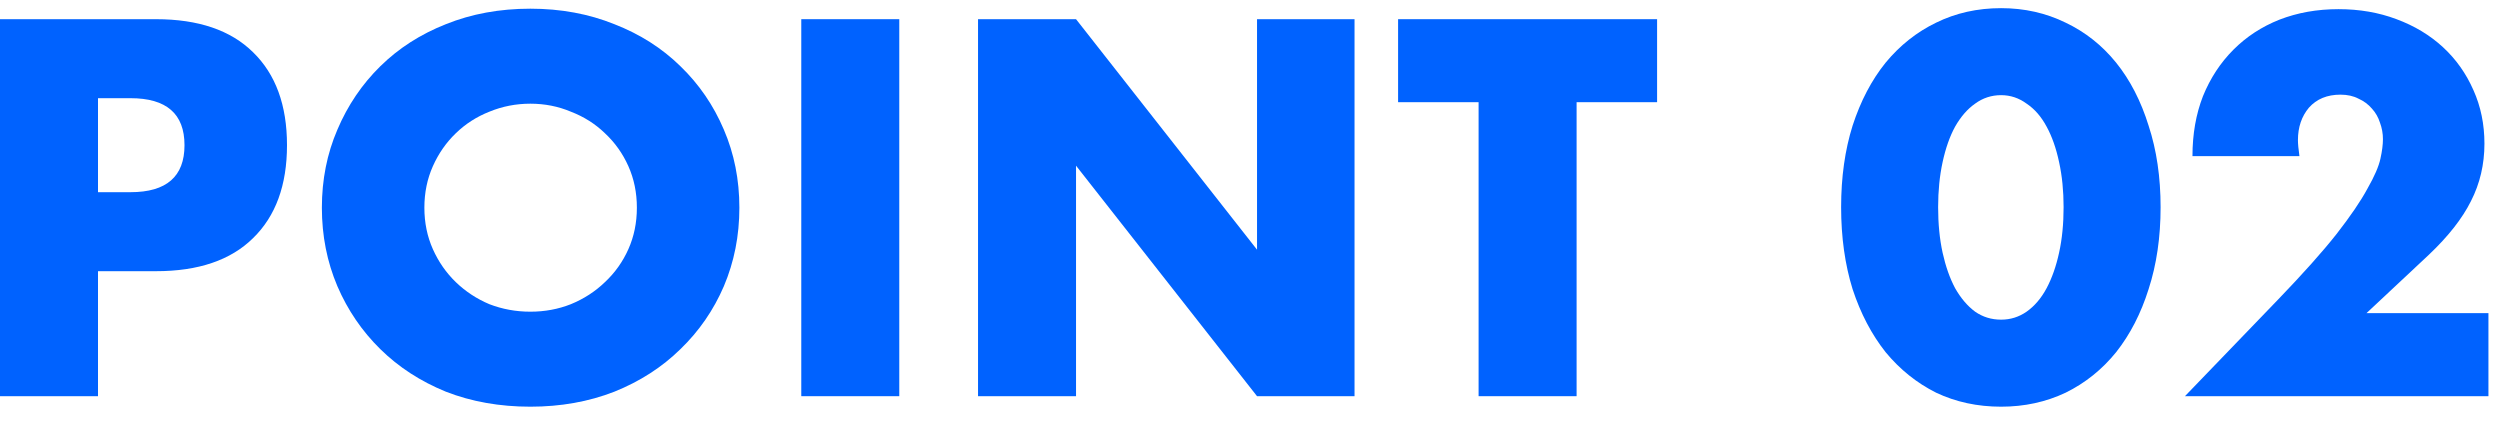 <svg width="80" height="14" viewBox="0 0 80 14" fill="none" xmlns="http://www.w3.org/2000/svg">
<path d="M79.63 12.678H69.918L72.91 9.573C73.7 8.752 74.319 8.059 74.766 7.493C75.215 6.917 75.545 6.432 75.758 6.037C75.983 5.643 76.121 5.323 76.174 5.077C76.228 4.832 76.254 4.624 76.254 4.453C76.254 4.272 76.222 4.096 76.159 3.925C76.105 3.755 76.02 3.605 75.903 3.477C75.785 3.339 75.641 3.232 75.471 3.157C75.311 3.072 75.118 3.029 74.894 3.029C74.468 3.029 74.132 3.168 73.886 3.445C73.652 3.723 73.534 4.069 73.534 4.485C73.534 4.603 73.55 4.773 73.582 4.997H70.159C70.159 4.293 70.27 3.653 70.495 3.077C70.729 2.501 71.055 2.005 71.471 1.589C71.886 1.173 72.377 0.853 72.942 0.629C73.519 0.405 74.148 0.293 74.831 0.293C75.502 0.293 76.121 0.4 76.686 0.613C77.263 0.827 77.758 1.125 78.174 1.509C78.591 1.893 78.916 2.352 79.15 2.885C79.385 3.408 79.502 3.979 79.502 4.597C79.502 5.259 79.359 5.872 79.07 6.437C78.793 6.992 78.345 7.563 77.727 8.149L75.727 10.021H79.63V12.678Z" fill="#0062FF"/>
<path d="M62.02 6.629C62.02 7.163 62.068 7.648 62.163 8.085C62.26 8.523 62.393 8.901 62.563 9.221C62.745 9.541 62.958 9.792 63.203 9.973C63.449 10.144 63.726 10.229 64.035 10.229C64.334 10.229 64.606 10.144 64.852 9.973C65.108 9.792 65.321 9.541 65.492 9.221C65.662 8.901 65.796 8.523 65.891 8.085C65.987 7.648 66.035 7.163 66.035 6.629C66.035 6.107 65.987 5.627 65.891 5.189C65.796 4.741 65.662 4.363 65.492 4.053C65.321 3.733 65.108 3.488 64.852 3.317C64.606 3.136 64.334 3.045 64.035 3.045C63.726 3.045 63.449 3.136 63.203 3.317C62.958 3.488 62.745 3.733 62.563 4.053C62.393 4.363 62.26 4.741 62.163 5.189C62.068 5.627 62.02 6.107 62.02 6.629ZM58.916 6.629C58.916 5.669 59.038 4.8 59.283 4.021C59.539 3.232 59.892 2.56 60.34 2.005C60.798 1.451 61.337 1.024 61.956 0.725C62.585 0.416 63.278 0.261 64.035 0.261C64.782 0.261 65.47 0.416 66.1 0.725C66.729 1.024 67.267 1.451 67.716 2.005C68.163 2.56 68.51 3.232 68.755 4.021C69.011 4.8 69.139 5.669 69.139 6.629C69.139 7.589 69.011 8.464 68.755 9.253C68.51 10.032 68.163 10.704 67.716 11.27C67.267 11.824 66.729 12.256 66.1 12.566C65.47 12.864 64.782 13.014 64.035 13.014C63.278 13.014 62.585 12.864 61.956 12.566C61.337 12.256 60.798 11.824 60.34 11.27C59.892 10.704 59.539 10.032 59.283 9.253C59.038 8.464 58.916 7.589 58.916 6.629Z" fill="#0062FF"/>
<path d="M50.451 3.27V12.678H47.315V3.27H44.739V0.614H53.027V3.27H50.451Z" fill="#0062FF"/>
<path d="M31.297 12.678V0.614H34.433L40.225 7.99V0.614H43.345V12.678H40.225L34.433 5.302V12.678H31.297Z" fill="#0062FF"/>
<path d="M28.777 0.614V12.678H25.641V0.614H28.777Z" fill="#0062FF"/>
<path d="M13.58 6.646C13.58 7.126 13.671 7.568 13.852 7.974C14.033 8.379 14.278 8.731 14.588 9.03C14.897 9.328 15.255 9.563 15.66 9.734C16.076 9.894 16.513 9.974 16.972 9.974C17.43 9.974 17.863 9.894 18.268 9.734C18.684 9.563 19.047 9.328 19.356 9.03C19.676 8.731 19.927 8.379 20.108 7.974C20.289 7.568 20.38 7.126 20.38 6.646C20.38 6.166 20.289 5.723 20.108 5.318C19.927 4.912 19.676 4.56 19.356 4.262C19.047 3.963 18.684 3.734 18.268 3.574C17.863 3.403 17.43 3.318 16.972 3.318C16.513 3.318 16.076 3.403 15.66 3.574C15.255 3.734 14.897 3.963 14.588 4.262C14.278 4.56 14.033 4.912 13.852 5.318C13.671 5.723 13.58 6.166 13.58 6.646ZM10.3 6.646C10.3 5.75 10.465 4.918 10.796 4.15C11.127 3.371 11.585 2.694 12.172 2.118C12.758 1.542 13.457 1.094 14.268 0.774C15.089 0.443 15.991 0.278 16.972 0.278C17.942 0.278 18.838 0.443 19.66 0.774C20.481 1.094 21.185 1.542 21.772 2.118C22.369 2.694 22.833 3.371 23.164 4.15C23.494 4.918 23.66 5.75 23.66 6.646C23.66 7.542 23.494 8.379 23.164 9.158C22.833 9.926 22.369 10.598 21.772 11.174C21.185 11.75 20.481 12.203 19.66 12.534C18.838 12.854 17.942 13.014 16.972 13.014C15.991 13.014 15.089 12.854 14.268 12.534C13.457 12.203 12.758 11.75 12.172 11.174C11.585 10.598 11.127 9.926 10.796 9.158C10.465 8.379 10.3 7.542 10.3 6.646Z" fill="#0062FF"/>
<path d="M3.136 6.15H4.176C5.328 6.15 5.904 5.648 5.904 4.646C5.904 3.643 5.328 3.142 4.176 3.142H3.136V6.15ZM3.136 12.678H0V0.614H4.992C6.347 0.614 7.381 0.966 8.096 1.67C8.821 2.374 9.184 3.366 9.184 4.646C9.184 5.926 8.821 6.918 8.096 7.622C7.381 8.326 6.347 8.678 4.992 8.678H3.136V12.678Z" fill="#0062FF"/>
</svg>

